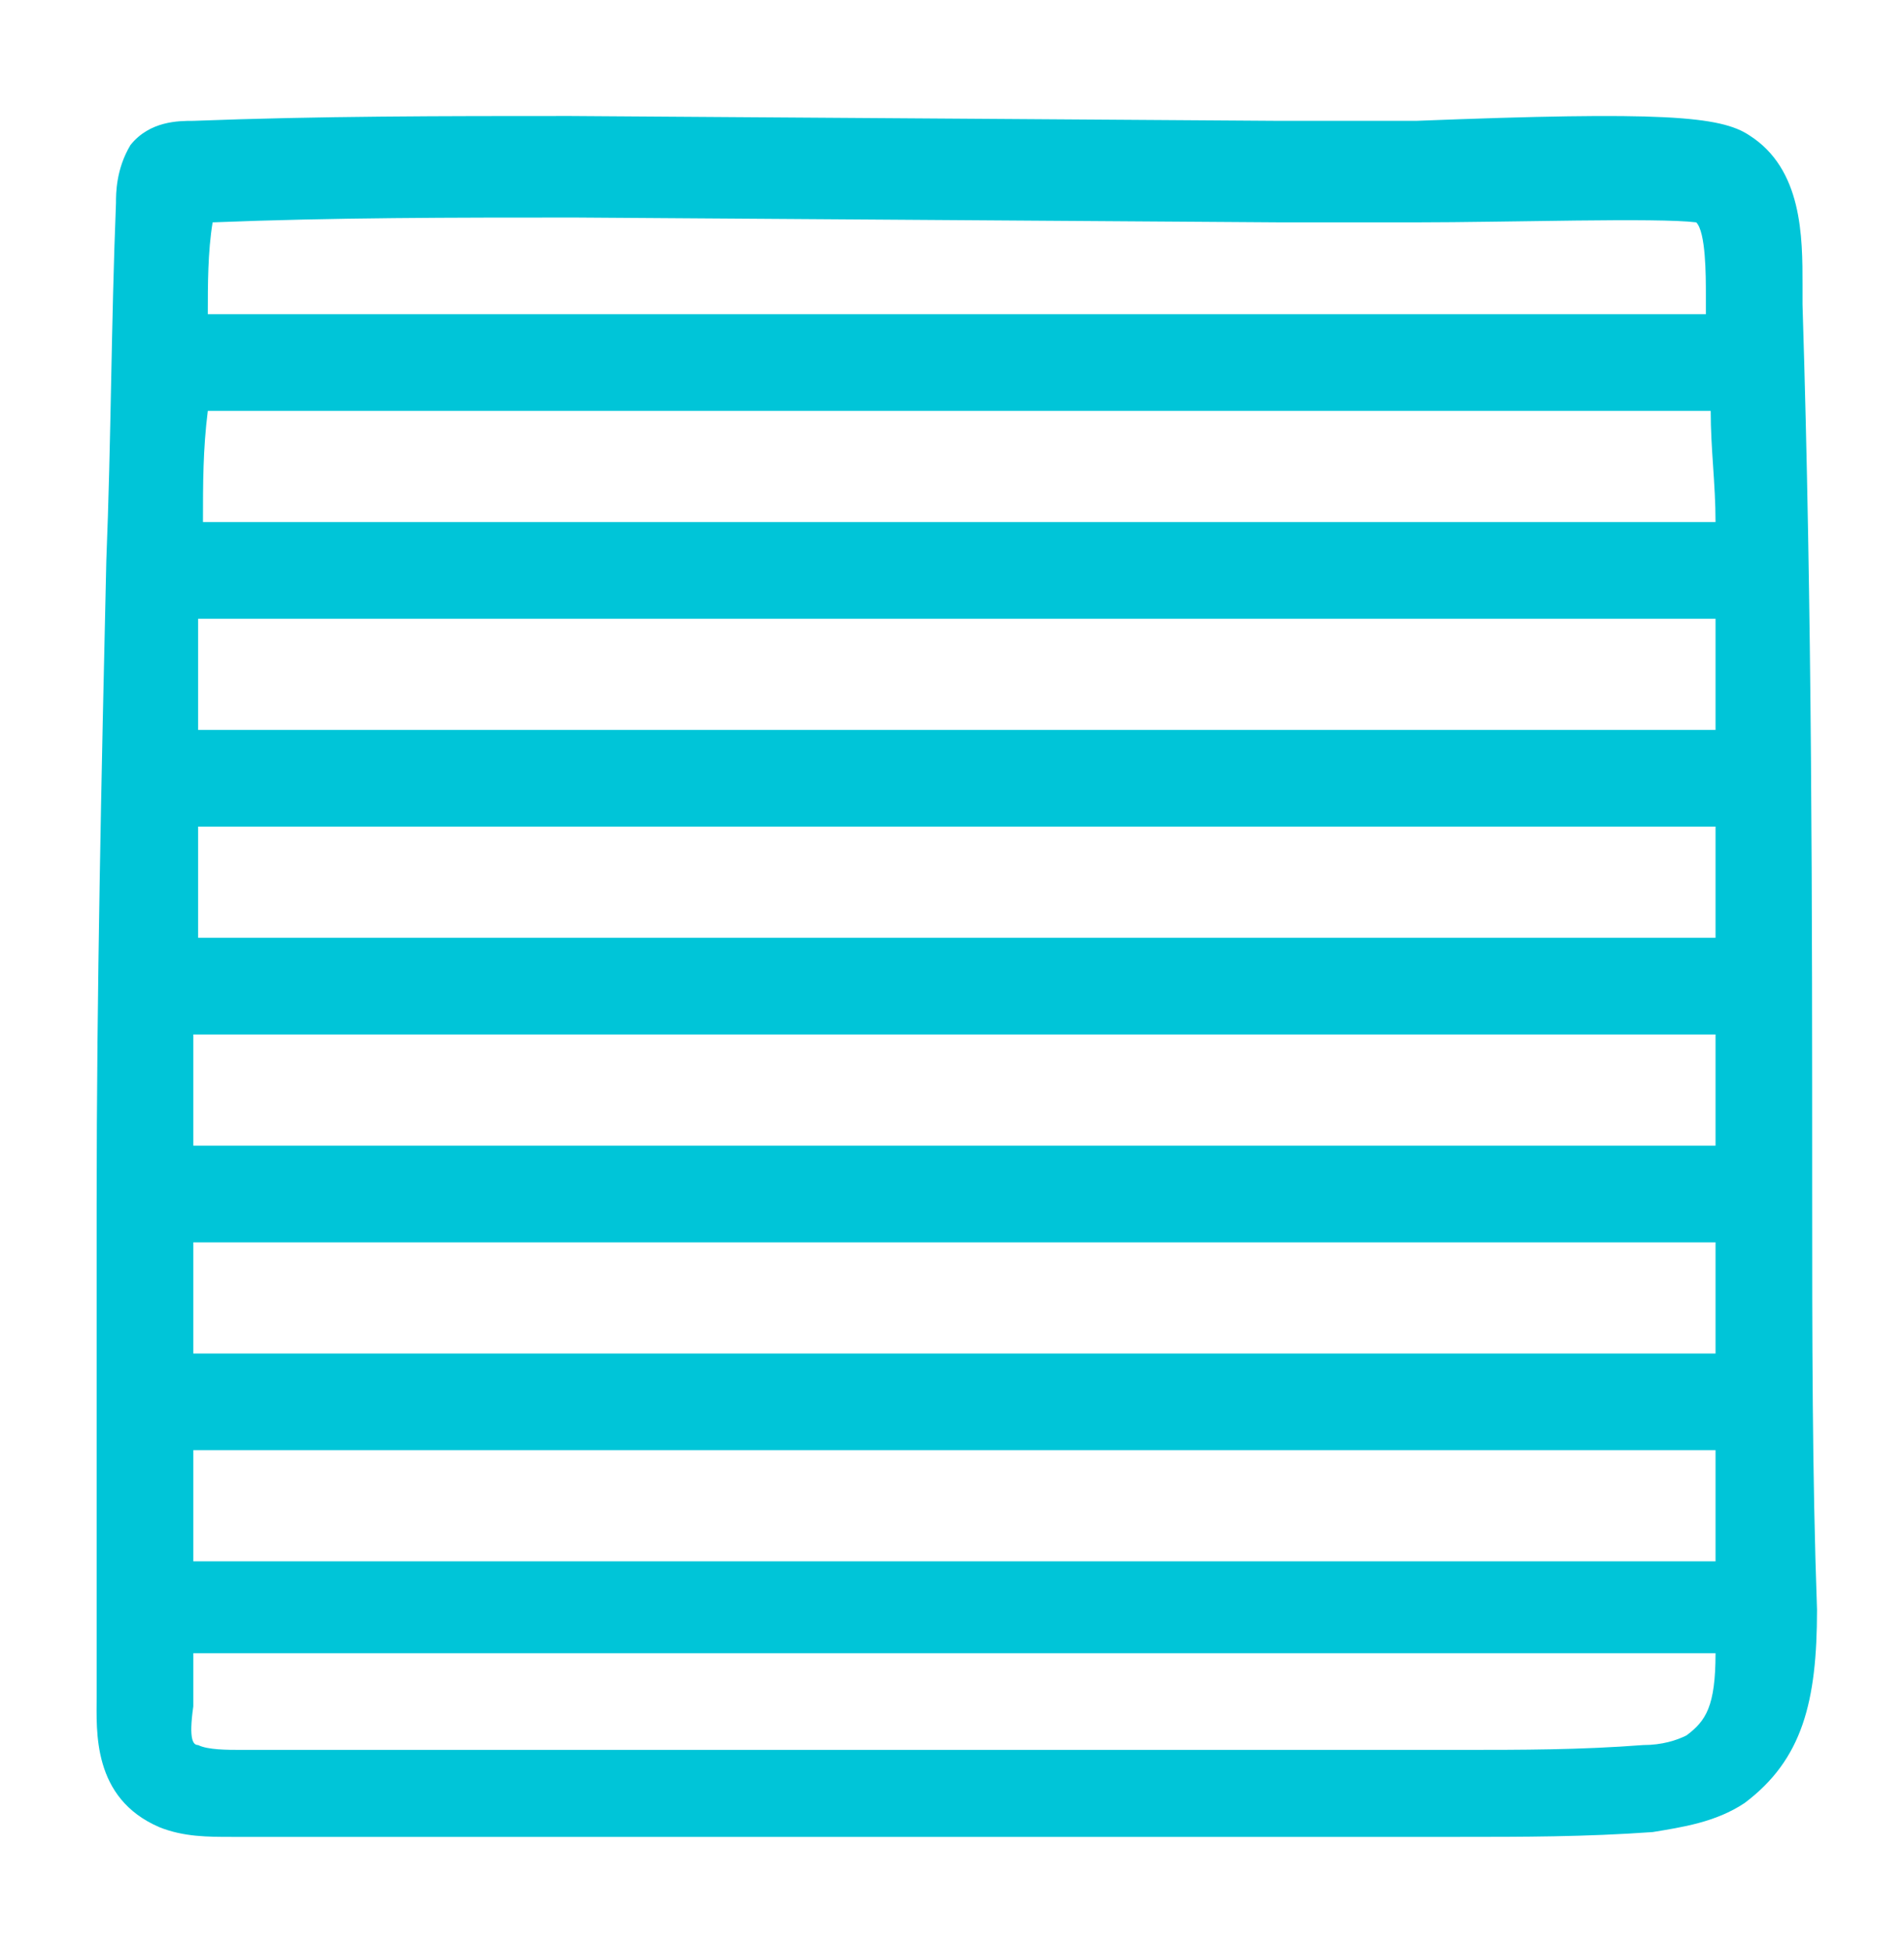 <?xml version="1.0" encoding="utf-8"?>
<!-- Generator: Adobe Illustrator 25.4.1, SVG Export Plug-In . SVG Version: 6.00 Build 0)  -->
<svg version="1.1" id="Vrstva_1" xmlns="http://www.w3.org/2000/svg" xmlns:xlink="http://www.w3.org/1999/xlink" x="0px" y="0px"
	 viewBox="0 0 39.4 40.3" style="enable-background:new 0 0 39.4 40.3;" xml:space="preserve">
<style type="text/css">
	.st0{display:none;fill:none;stroke:#22C4D6;stroke-width:2;stroke-linecap:round;stroke-miterlimit:10;}
	.st1{fill:#00C5D8;}
</style>
<path class="st0" d="M11.6,5.3c-21.8,13.9,3.5,44.4,20.9,26.1C44.2,17.1,28-3.3,11.6,5.3"/>
<path class="st1" d="M37.5,24.7c0-5.9,0-12-0.2-18.4c0-0.1,0-0.3,0-0.4c0-1,0-2.4-1.1-3.1c-0.6-0.4-1.8-0.5-6.9-0.3
	c-1.1,0-2.1,0-2.8,0L11.8,2.4c-2.6,0-5.2,0-7.8,0.1c-0.3,0-0.9,0-1.3,0.5C2.4,3.5,2.4,4,2.4,4.2c-0.1,2.5-0.1,4.9-0.2,7.4
	C2.1,16,2,20.5,2,24.9c0,2.2,0,4.4,0,6.6c0,1.1,0,2.2,0,3.3c0,0.1,0,0.2,0,0.3c0,0.7-0.1,2.1,1.3,2.7C3.8,38,4.3,38,4.8,38
	C4.9,38,5,38,5,38h23.6c0.5,0,1.1,0,1.6,0c1.3,0,2.6,0,4-0.1c0.6-0.1,1.3-0.2,1.9-0.6c1.2-0.9,1.5-2.1,1.5-4
	C37.5,30.5,37.5,27.6,37.5,24.7z M4,32.2c0-0.2,0-0.4,0-0.6c0-0.5,0-1.1,0-1.6h31.5c0,0.8,0,1.5,0,2.3H4z M35.5,28H4
	c0-0.8,0-1.5,0-2.3h31.5C35.5,26.4,35.5,27.2,35.5,28z M35.5,23.7H4c0-0.8,0-1.5,0-2.3h31.5C35.5,22.1,35.5,22.9,35.5,23.7z
	 M4.1,19.4c0-0.8,0-1.5,0-2.3h31.4c0,0.8,0,1.5,0,2.3H4.1z M35.4,8.5c0,0.8,0.1,1.5,0.1,2.3H4.2c0-0.8,0-1.5,0.1-2.3H35.4z
	 M35.5,12.8c0,0.8,0,1.5,0,2.3H4.1c0-0.8,0-1.5,0-2.3H35.5z M11.9,4.5l14.6,0.1c0.7,0,1.7,0,2.8,0c1.9,0,5-0.1,5.8,0
	c0.2,0.2,0.2,1.1,0.2,1.5c0,0.2,0,0.3,0,0.4h-31c0-0.6,0-1.3,0.1-1.9C6.9,4.5,9.4,4.5,11.9,4.5z M34.9,35.9
	c-0.2,0.1-0.5,0.2-0.9,0.2c-1.3,0.1-2.5,0.1-3.8,0.1c-0.5,0-1,0-1.6,0H5c-0.3,0-0.7,0-0.9-0.1C4,36.1,3.9,36,4,35.3
	c0-0.1,0-0.3,0-0.4c0-0.2,0-0.4,0-0.7h31.5C35.5,35.3,35.3,35.6,34.9,35.9z"/>
</svg>
